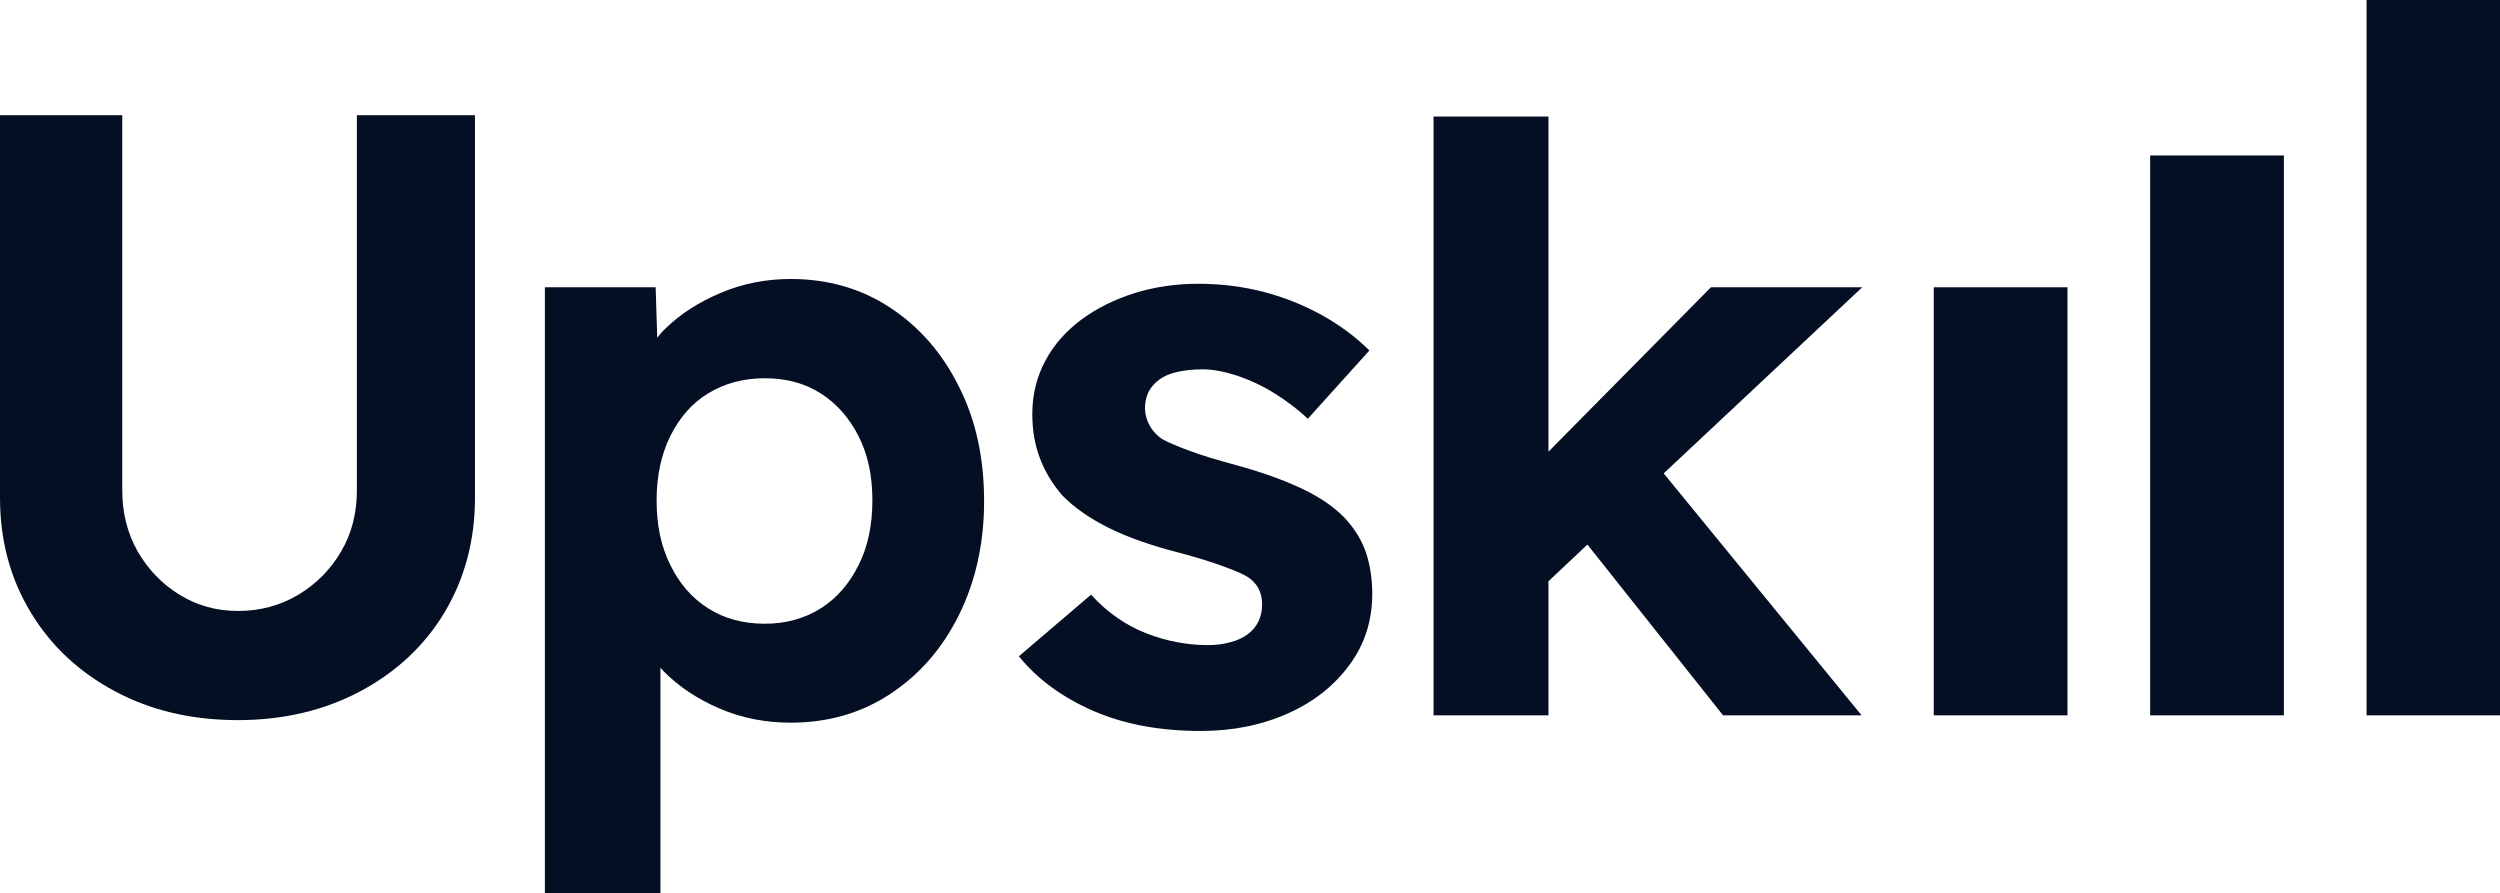 <?xml version="1.0" encoding="utf-8"?>
<!-- Generator: Adobe Illustrator 28.1.0, SVG Export Plug-In . SVG Version: 6.00 Build 0)  -->
<svg version="1.1" id="Layer_1" xmlns="http://www.w3.org/2000/svg" xmlns:xlink="http://www.w3.org/1999/xlink" x="0px" y="0px"
	 viewBox="0 0 783.2 279.8" style="enable-background:new 0 0 783.2 279.8;" xml:space="preserve">
<style type="text/css">
	.st0{fill:#040F23;}
</style>
<g>
	<g>
		<path class="st0" d="M421.5,162.5c-3.4-3.6-7.9-6.7-13.6-9.4c-5.7-2.7-12.6-5.2-20.7-7.4c-6.3-1.7-11.2-3.2-14.9-4.6
			c-3.7-1.4-6.4-2.5-8.3-3.6c-1.7-1.2-3-2.6-3.9-4.3c-0.9-1.7-1.4-3.5-1.4-5.3c0-1.9,0.4-3.6,1.1-5.1c0.8-1.5,1.9-2.8,3.4-3.9
			c1.5-1.1,3.4-1.9,5.7-2.4c2.3-0.5,4.9-0.8,7.8-0.8c3.2,0,6.9,0.7,10.9,2c4.1,1.4,8,3.2,11.8,5.6c3.8,2.4,7.3,5,10.3,7.9l19.3-21.4
			c-4.2-4.2-9.2-7.9-14.9-11.1c-5.7-3.1-11.8-5.6-18.4-7.3c-6.6-1.7-13.4-2.5-20.4-2.5c-7,0-13.6,1-19.8,2.9
			c-6.3,2-11.8,4.7-16.7,8.3c-4.8,3.6-8.6,7.8-11.3,12.9c-2.7,5-4.1,10.6-4.1,16.7c0,5.1,0.8,9.7,2.4,13.9c1.6,4.2,3.9,8,7,11.6
			c3.6,3.7,8.4,7.1,14.4,10.1c6,3,13.4,5.6,22,7.8c5.6,1.5,10.2,2.9,13.7,4.2c3.6,1.3,6.2,2.4,7.9,3.4c3.1,2,4.6,4.9,4.6,8.7
			c0,1.9-0.4,3.6-1.1,5.2c-0.8,1.6-1.9,3-3.4,4.1c-1.5,1.1-3.4,2-5.5,2.5c-2.1,0.6-4.5,0.9-7,0.9c-6.4,0-12.9-1.2-19.3-3.7
			c-6.4-2.5-12.2-6.5-17.3-12.1l-22.6,19.3c5.9,7.3,13.8,13,23.5,17.2c9.8,4.2,20.9,6.2,33.5,6.2c10.2,0,19.3-1.9,27.5-5.6
			s14.5-8.8,19.2-15.3c4.7-6.4,7-13.8,7-22.1c0-4.7-0.7-9.1-2-13C426.5,169,424.3,165.6,421.5,162.5z"/>
	</g>
	<g>
		<path class="st0" d="M111.8,153.6c0,7.1-1.6,13.5-4.9,19.1c-3.3,5.7-7.8,10.2-13.4,13.6c-5.7,3.4-12,5.1-18.9,5.1
			c-6.8,0-12.9-1.7-18.4-5.1c-5.5-3.4-9.8-7.9-13.1-13.6c-3.2-5.7-4.8-12-4.8-19.1V36.1H0v119.8c0,13.4,3.2,25.3,9.6,35.9
			c6.4,10.6,15.2,18.8,26.5,24.8c11.2,6,24,9,38.4,9c14.2,0,27-3,38.3-9c11.3-6,20.2-14.3,26.5-24.8c6.3-10.6,9.5-22.5,9.5-35.9
			V36.1h-37V153.6z"/>
	</g>
	<g>
		<path class="st0" d="M278.9,96.4c-9.1-6-19.5-9-31.2-9c-7.6,0-14.9,1.4-21.8,4.3c-6.9,2.9-12.7,6.6-17.4,11.2
			c-1,0.9-1.8,1.9-2.6,2.9L205.4,90h-34.7v189.9h36.2v-70.7c0.3,0.3,0.6,0.6,0.9,1c4.8,4.9,10.7,8.8,17.7,11.8
			c7,3,14.4,4.4,22.2,4.4c11.7,0,22.1-3,31.2-9c9.1-6,16.3-14.2,21.5-24.7c5.2-10.5,7.9-22.4,7.9-35.7c0-13.5-2.6-25.5-7.9-35.9
			C295.2,110.6,288,102.4,278.9,96.4z M269,177c-2.9,5.8-6.8,10.4-11.9,13.6c-5.1,3.2-10.9,4.8-17.5,4.8c-6.8,0-12.7-1.6-17.7-4.8
			c-5.1-3.2-9-7.7-11.9-13.6c-2.9-5.8-4.3-12.5-4.3-20.2c0-7.6,1.4-14.3,4.3-20.2c2.9-5.8,6.8-10.3,11.9-13.4
			c5.1-3.1,11-4.7,17.7-4.7c6.8,0,12.6,1.6,17.6,4.8c5,3.2,8.9,7.7,11.8,13.4c2.9,5.7,4.3,12.4,4.3,20
			C273.3,164.5,271.9,171.2,269,177z"/>
	</g>
	<g>
		<polygon class="st0" points="536,90 485.1,141.5 485.1,36.5 449.1,36.5 449.1,224.1 485.1,224.1 485.1,182.1 497.3,170.6 
			539.8,224.1 583.2,224.1 521.2,148.3 583.4,90 		"/>
	</g>
	<g>
		<rect x="605.8" y="90" class="st0" width="41.9" height="134.1"/>
	</g>
	<g>
		<rect x="673.6" y="48.7" class="st0" width="41.9" height="175.4"/>
	</g>
	<g>
		<rect x="741.4" y="0" class="st0" width="41.9" height="224.1"/>
	</g>
</g>
</svg>
